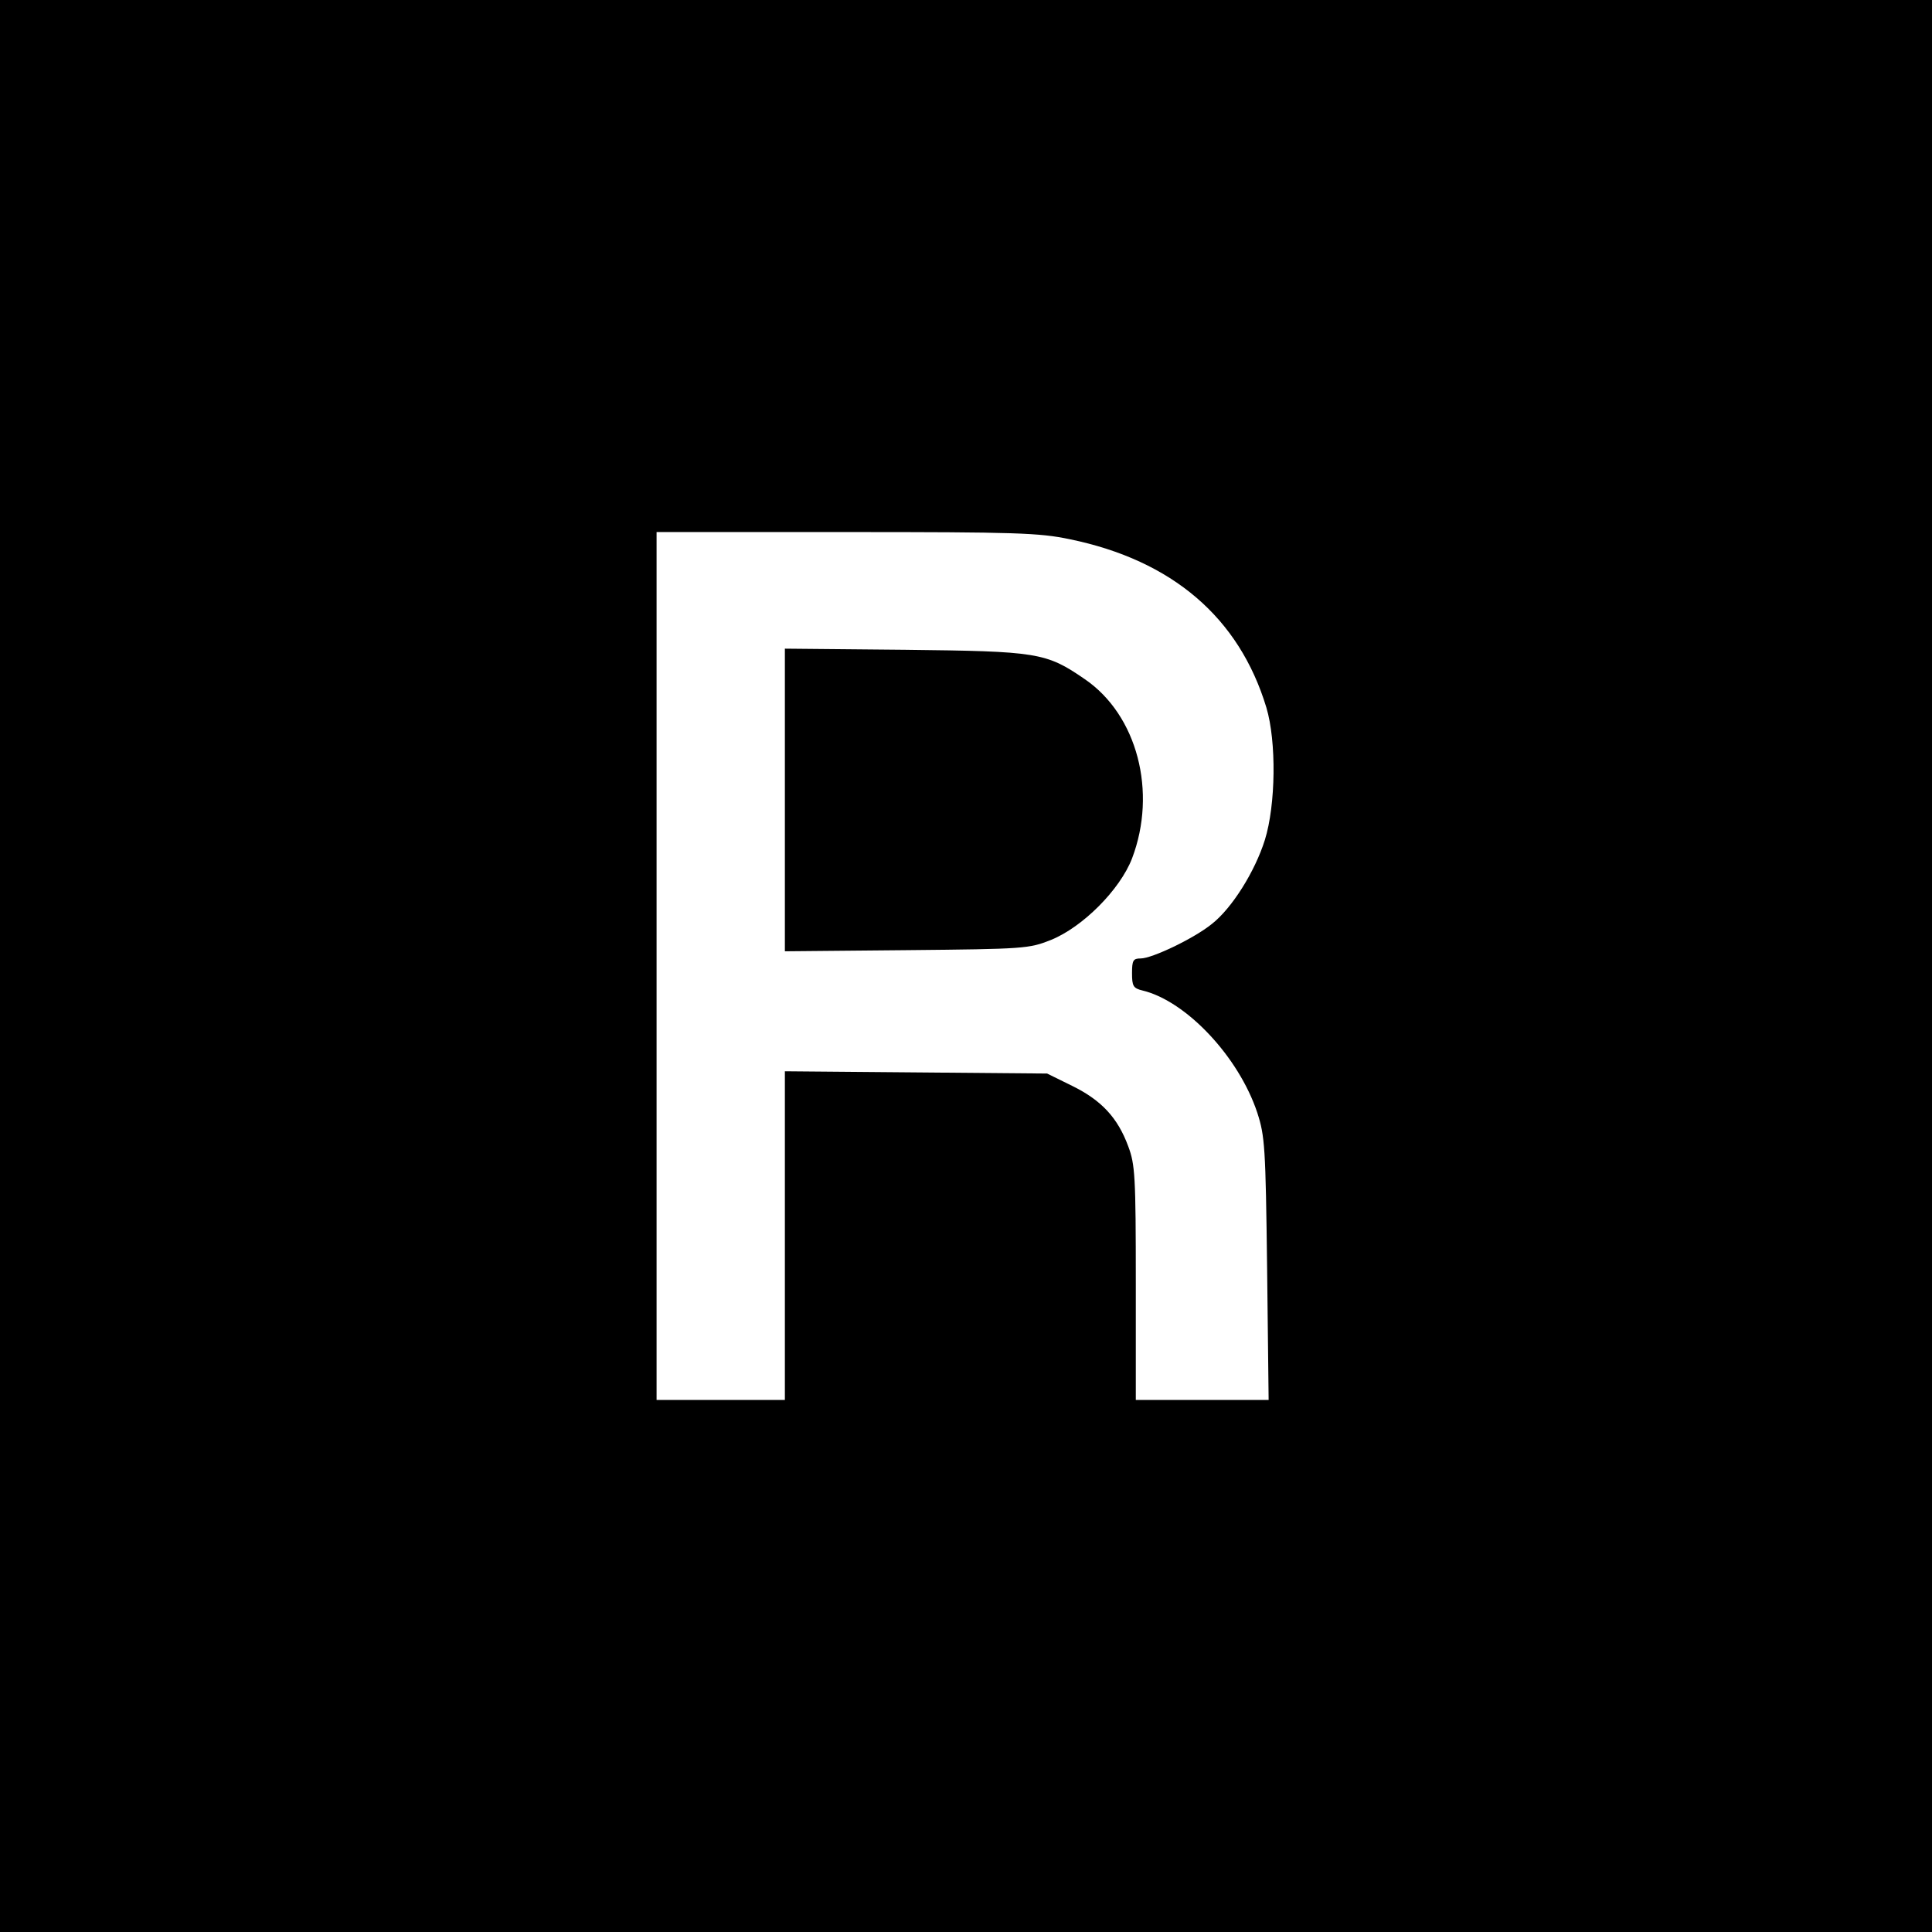 <?xml version="1.0" standalone="no"?>
<!DOCTYPE svg PUBLIC "-//W3C//DTD SVG 20010904//EN"
 "http://www.w3.org/TR/2001/REC-SVG-20010904/DTD/svg10.dtd">
<svg version="1.0" xmlns="http://www.w3.org/2000/svg"
 width="512pt" height="512pt" viewBox="0 0 512 512"
 preserveAspectRatio="xMidYMid meet">
<g transform="translate(0,512) scale(0.1,-0.1)"
fill="#000000" stroke="none">
<path d="M0 2560 l0 -2560 2560 0 2560 0 0 2560 0 2560 -2560 0 -2560 0 0
-2560z m2835 1131 c272 -56 449 -208 521 -446 27 -90 25 -258 -4 -351 -26 -83
-87 -181 -141 -223 -47 -38 -158 -91 -188 -91 -20 0 -23 -5 -23 -39 0 -34 3
-40 28 -46 116 -28 255 -176 304 -324 20 -62 22 -89 26 -413 l4 -348 -176 0
-176 0 0 310 c0 284 -2 314 -20 362 -28 76 -71 122 -148 160 l-67 33 -347 3
-348 3 0 -436 0 -435 -170 0 -170 0 0 1150 0 1150 503 0 c450 0 511 -2 592
-19z"/>
<path d="M2080 3000 l0 -401 323 3 c313 3 324 4 382 27 84 34 183 133 215 216
67 176 14 380 -125 475 -103 71 -125 74 -477 78 l-318 3 0 -401z"/>
</g>
</svg>
